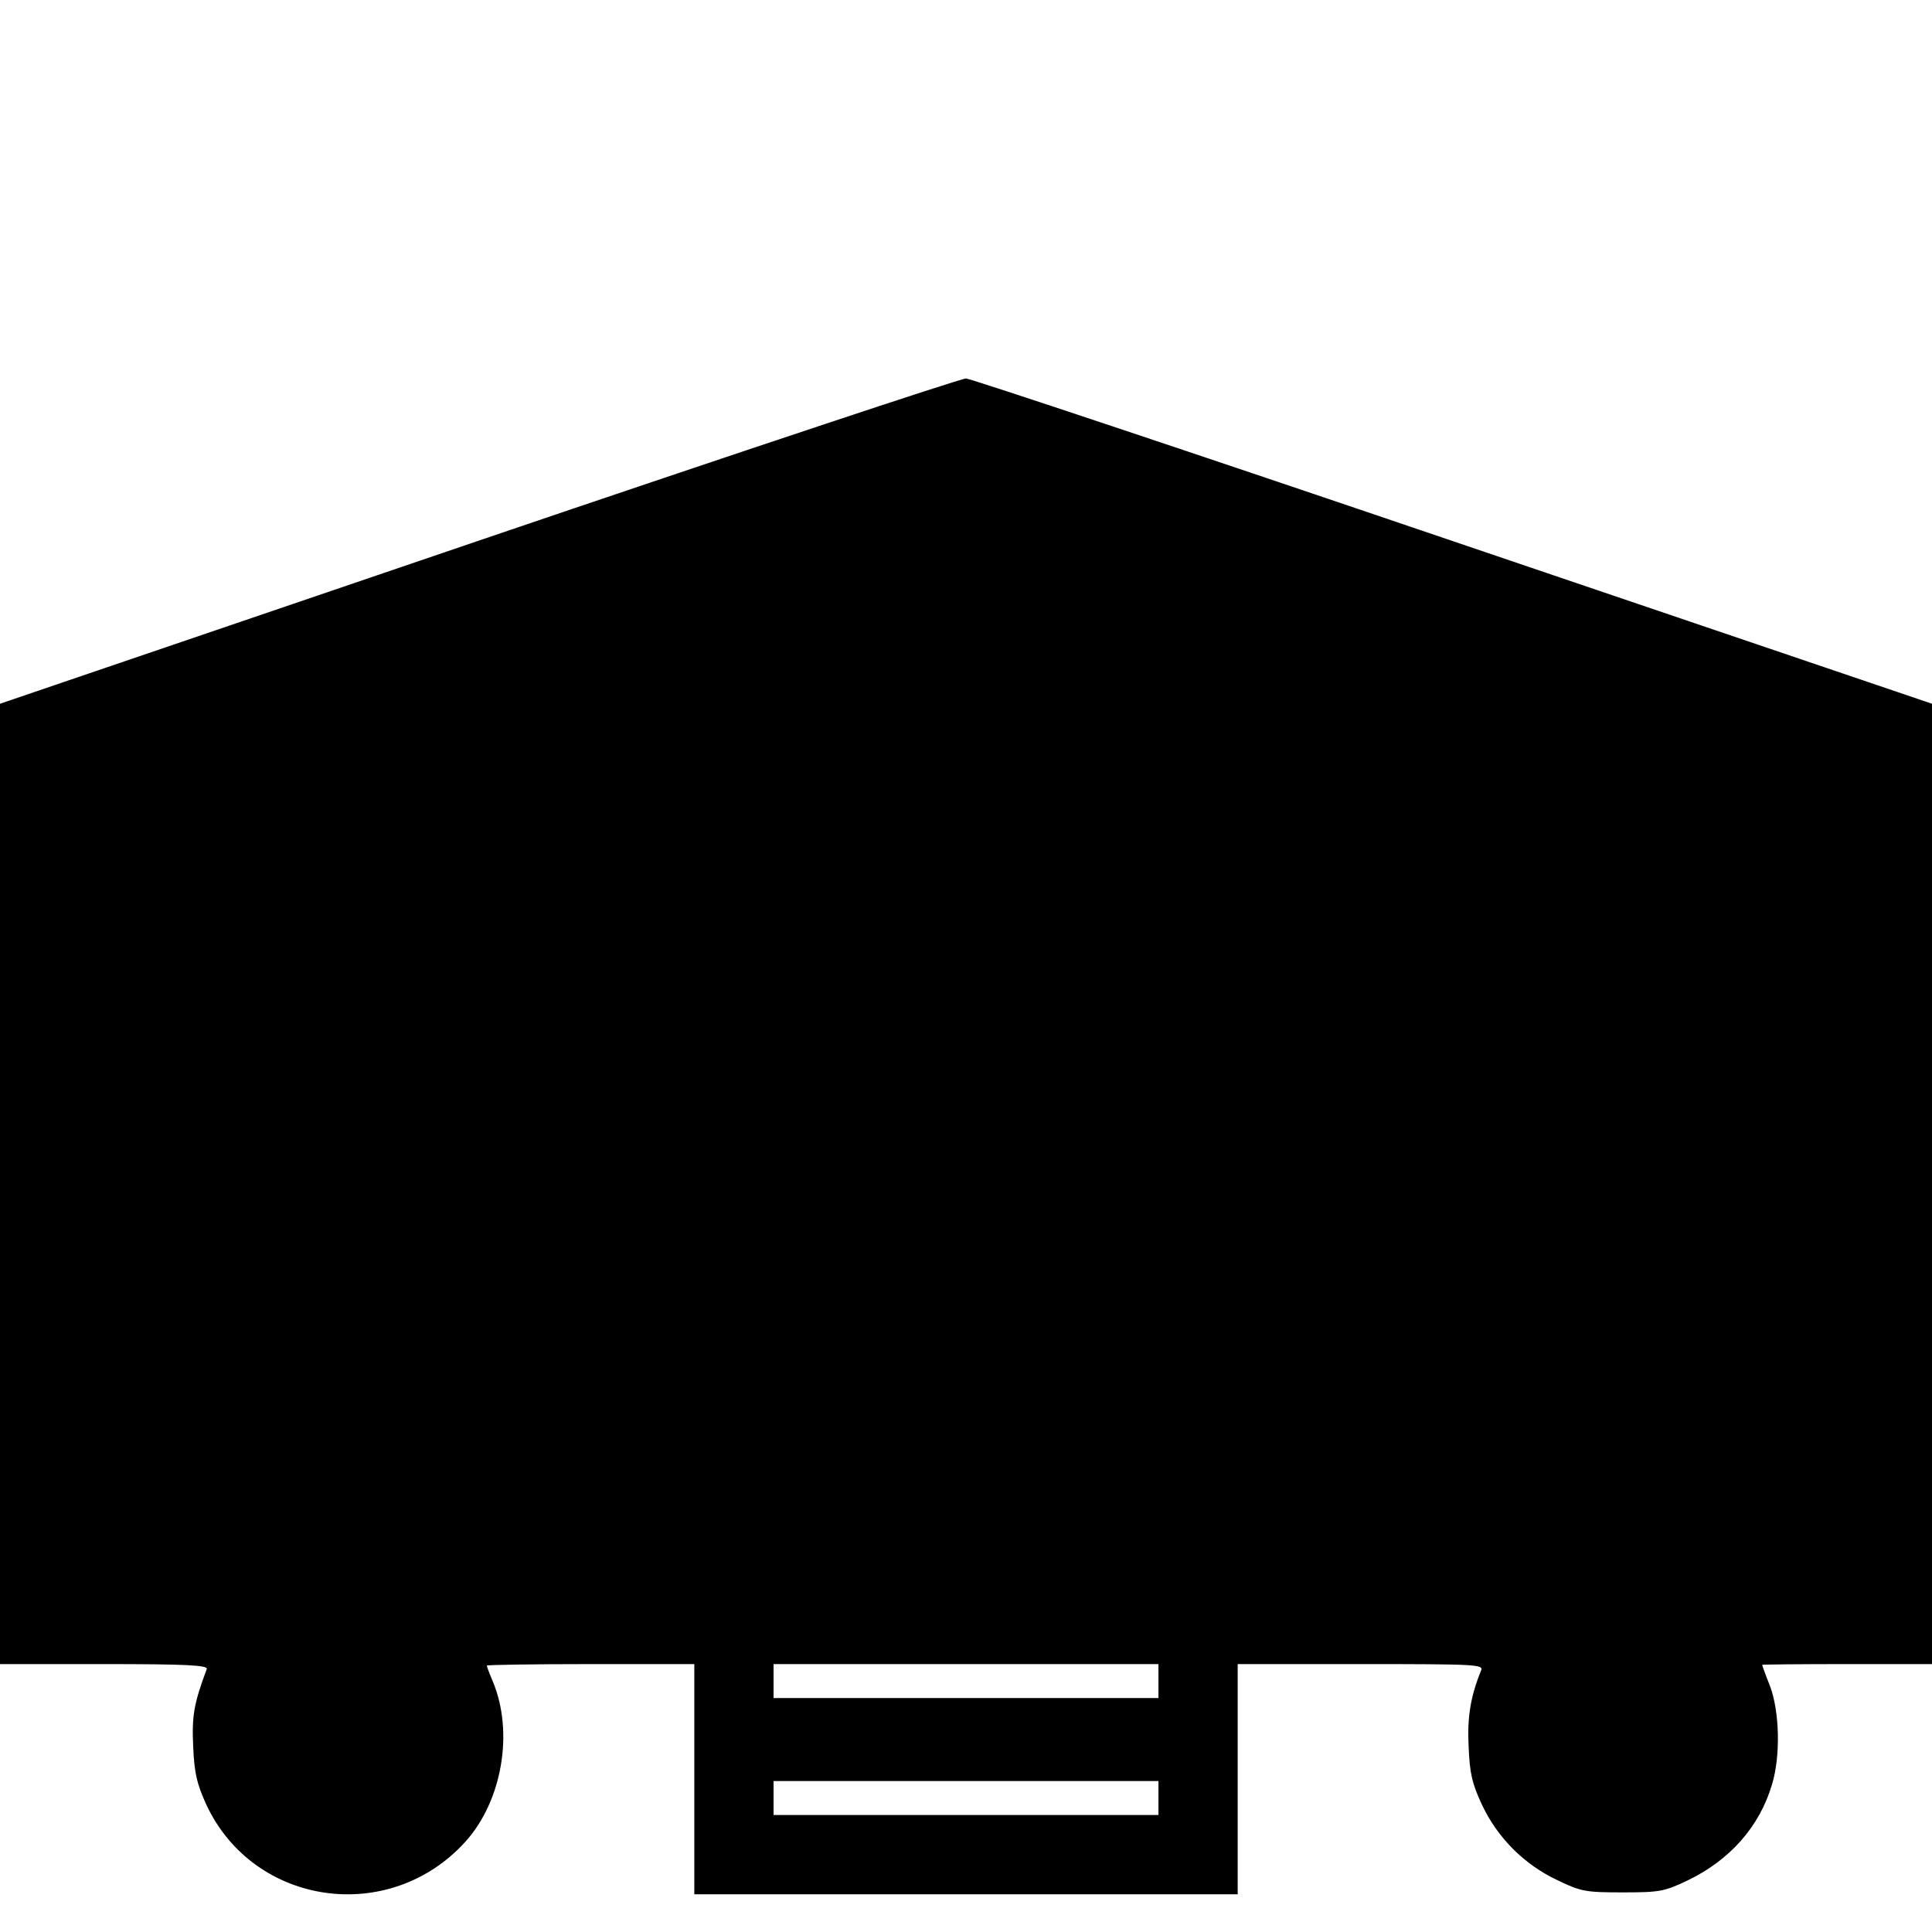 <?xml version="1.0" standalone="no"?>
<!DOCTYPE svg PUBLIC "-//W3C//DTD SVG 20010904//EN"
 "http://www.w3.org/TR/2001/REC-SVG-20010904/DTD/svg10.dtd">
<svg version="1.0" xmlns="http://www.w3.org/2000/svg"
 width="512pt" height="512pt" viewBox="0 0 512 512"
 preserveAspectRatio="xMidYMid meet">
<g transform="translate(0,512) scale(0.1,-0.1)"
fill="#000000" stroke="none">
<path d="M1268 3687 l-1268 -432 0 -1272 0 -1273 276 0 c217 0 275 -3 272 -13
-34 -91 -40 -124 -36 -206 3 -71 10 -99 35 -154 126 -269 486 -320 687 -97 97
108 128 290 72 424 -9 21 -16 40 -16 42 0 2 124 4 275 4 l275 0 0 -305 0 -305
720 0 720 0 0 305 0 305 326 0 c307 0 326 -1 319 -17 -28 -69 -37 -124 -33
-202 3 -71 9 -97 35 -153 41 -88 113 -160 201 -201 62 -30 75 -32 172 -32 97
0 110 2 171 31 113 54 192 143 225 255 23 75 20 193 -5 260 -12 30 -21 55 -21
57 0 1 101 2 225 2 l225 0 0 1273 0 1272 -1267 430 c-697 237 -1279 431 -1293
432 -14 0 -595 -193 -1292 -430z m1802 -3022 l0 -45 -510 0 -510 0 0 45 0 45
510 0 510 0 0 -45z m0 -310 l0 -45 -510 0 -510 0 0 45 0 45 510 0 510 0 0 -45z"/>
</g>
</svg>
